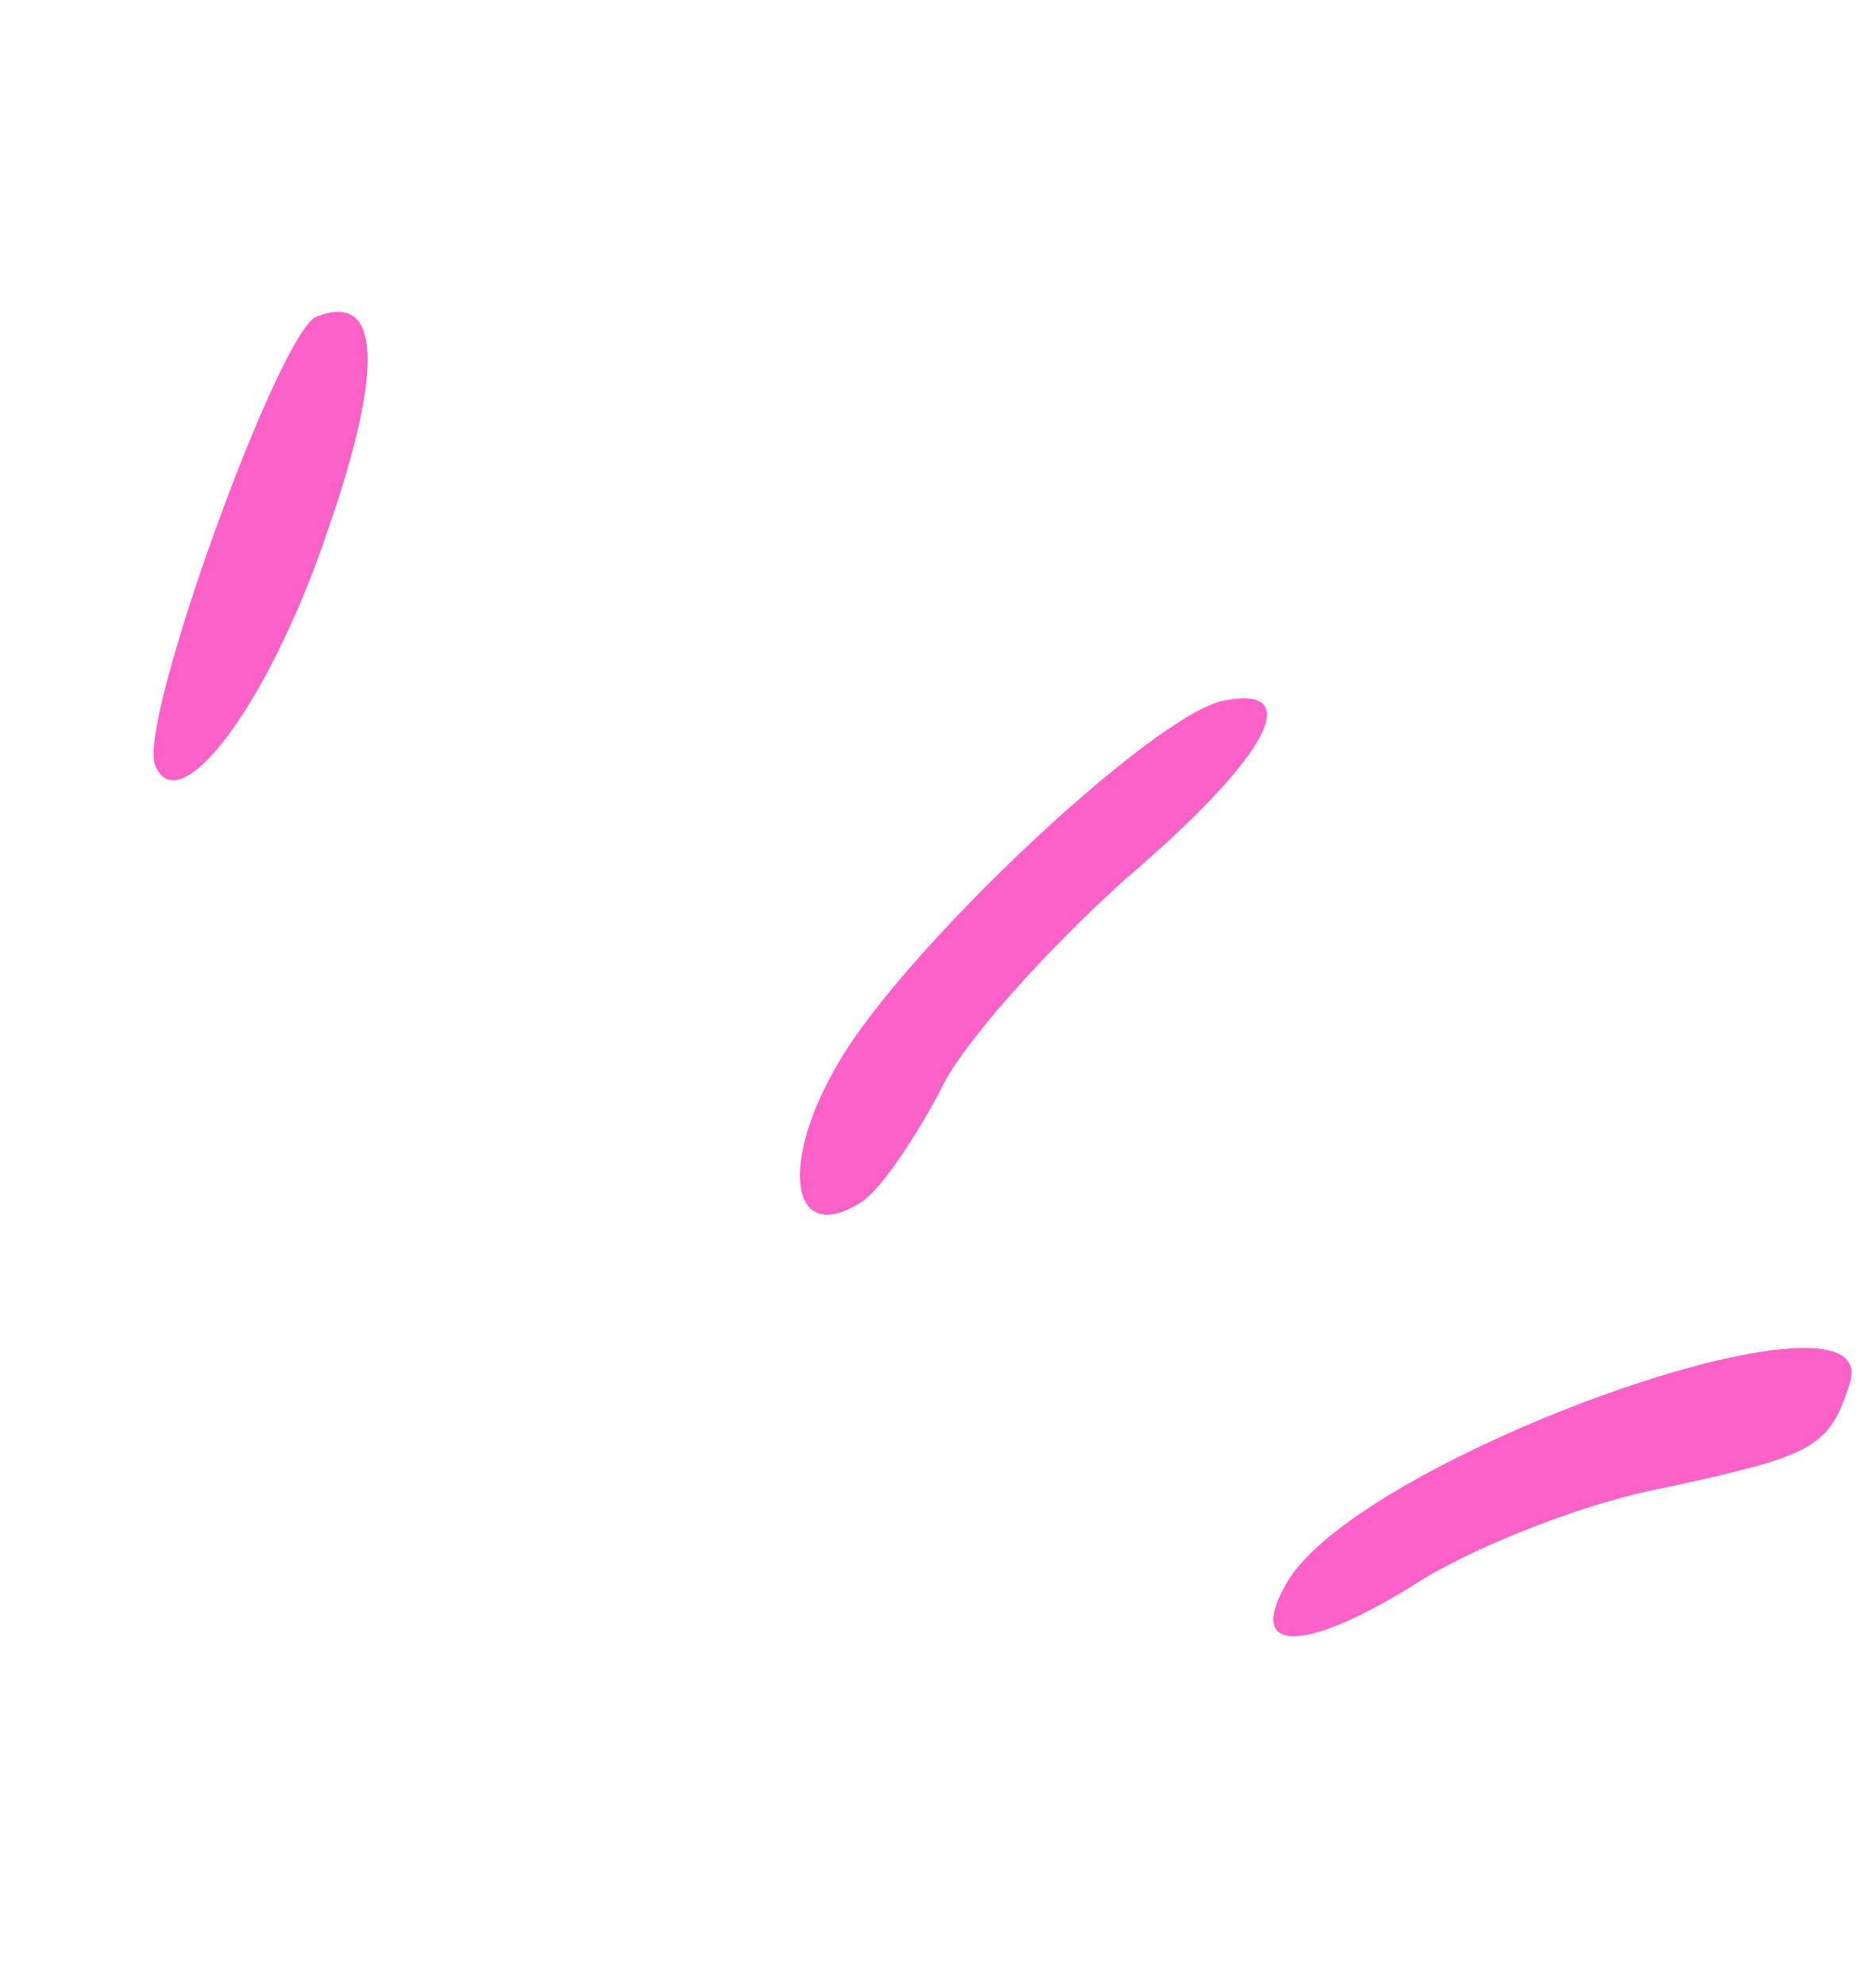 <?xml version="1.0" encoding="UTF-8"?> <svg xmlns="http://www.w3.org/2000/svg" width="52" height="55" viewBox="0 0 52 55" fill="none"> <path d="M51.27 38.342C52.326 35.139 37.634 40.378 35.661 43.864C34.511 45.847 36.178 45.825 39.386 43.786C41.045 42.77 44.051 41.604 46.144 41.218C50.231 40.331 50.695 40.135 51.27 38.342Z" fill="#FC61C7"></path> <path d="M26.041 30.257C26.619 28.962 29.003 26.327 31.206 24.345C35.165 20.964 36.205 18.976 33.941 19.407C32.019 19.747 25.069 26.283 23.241 29.445C21.558 32.284 21.93 34.569 23.893 33.292C24.43 32.934 25.351 31.547 26.041 30.257Z" fill="#FC61C7"></path> <path d="M9.08 14.711C10.665 10.154 10.552 8.049 8.756 8.782C7.705 9.278 3.812 20.01 4.298 21.196C4.959 22.834 7.472 19.487 9.08 14.711Z" fill="#FC61C7"></path> </svg> 